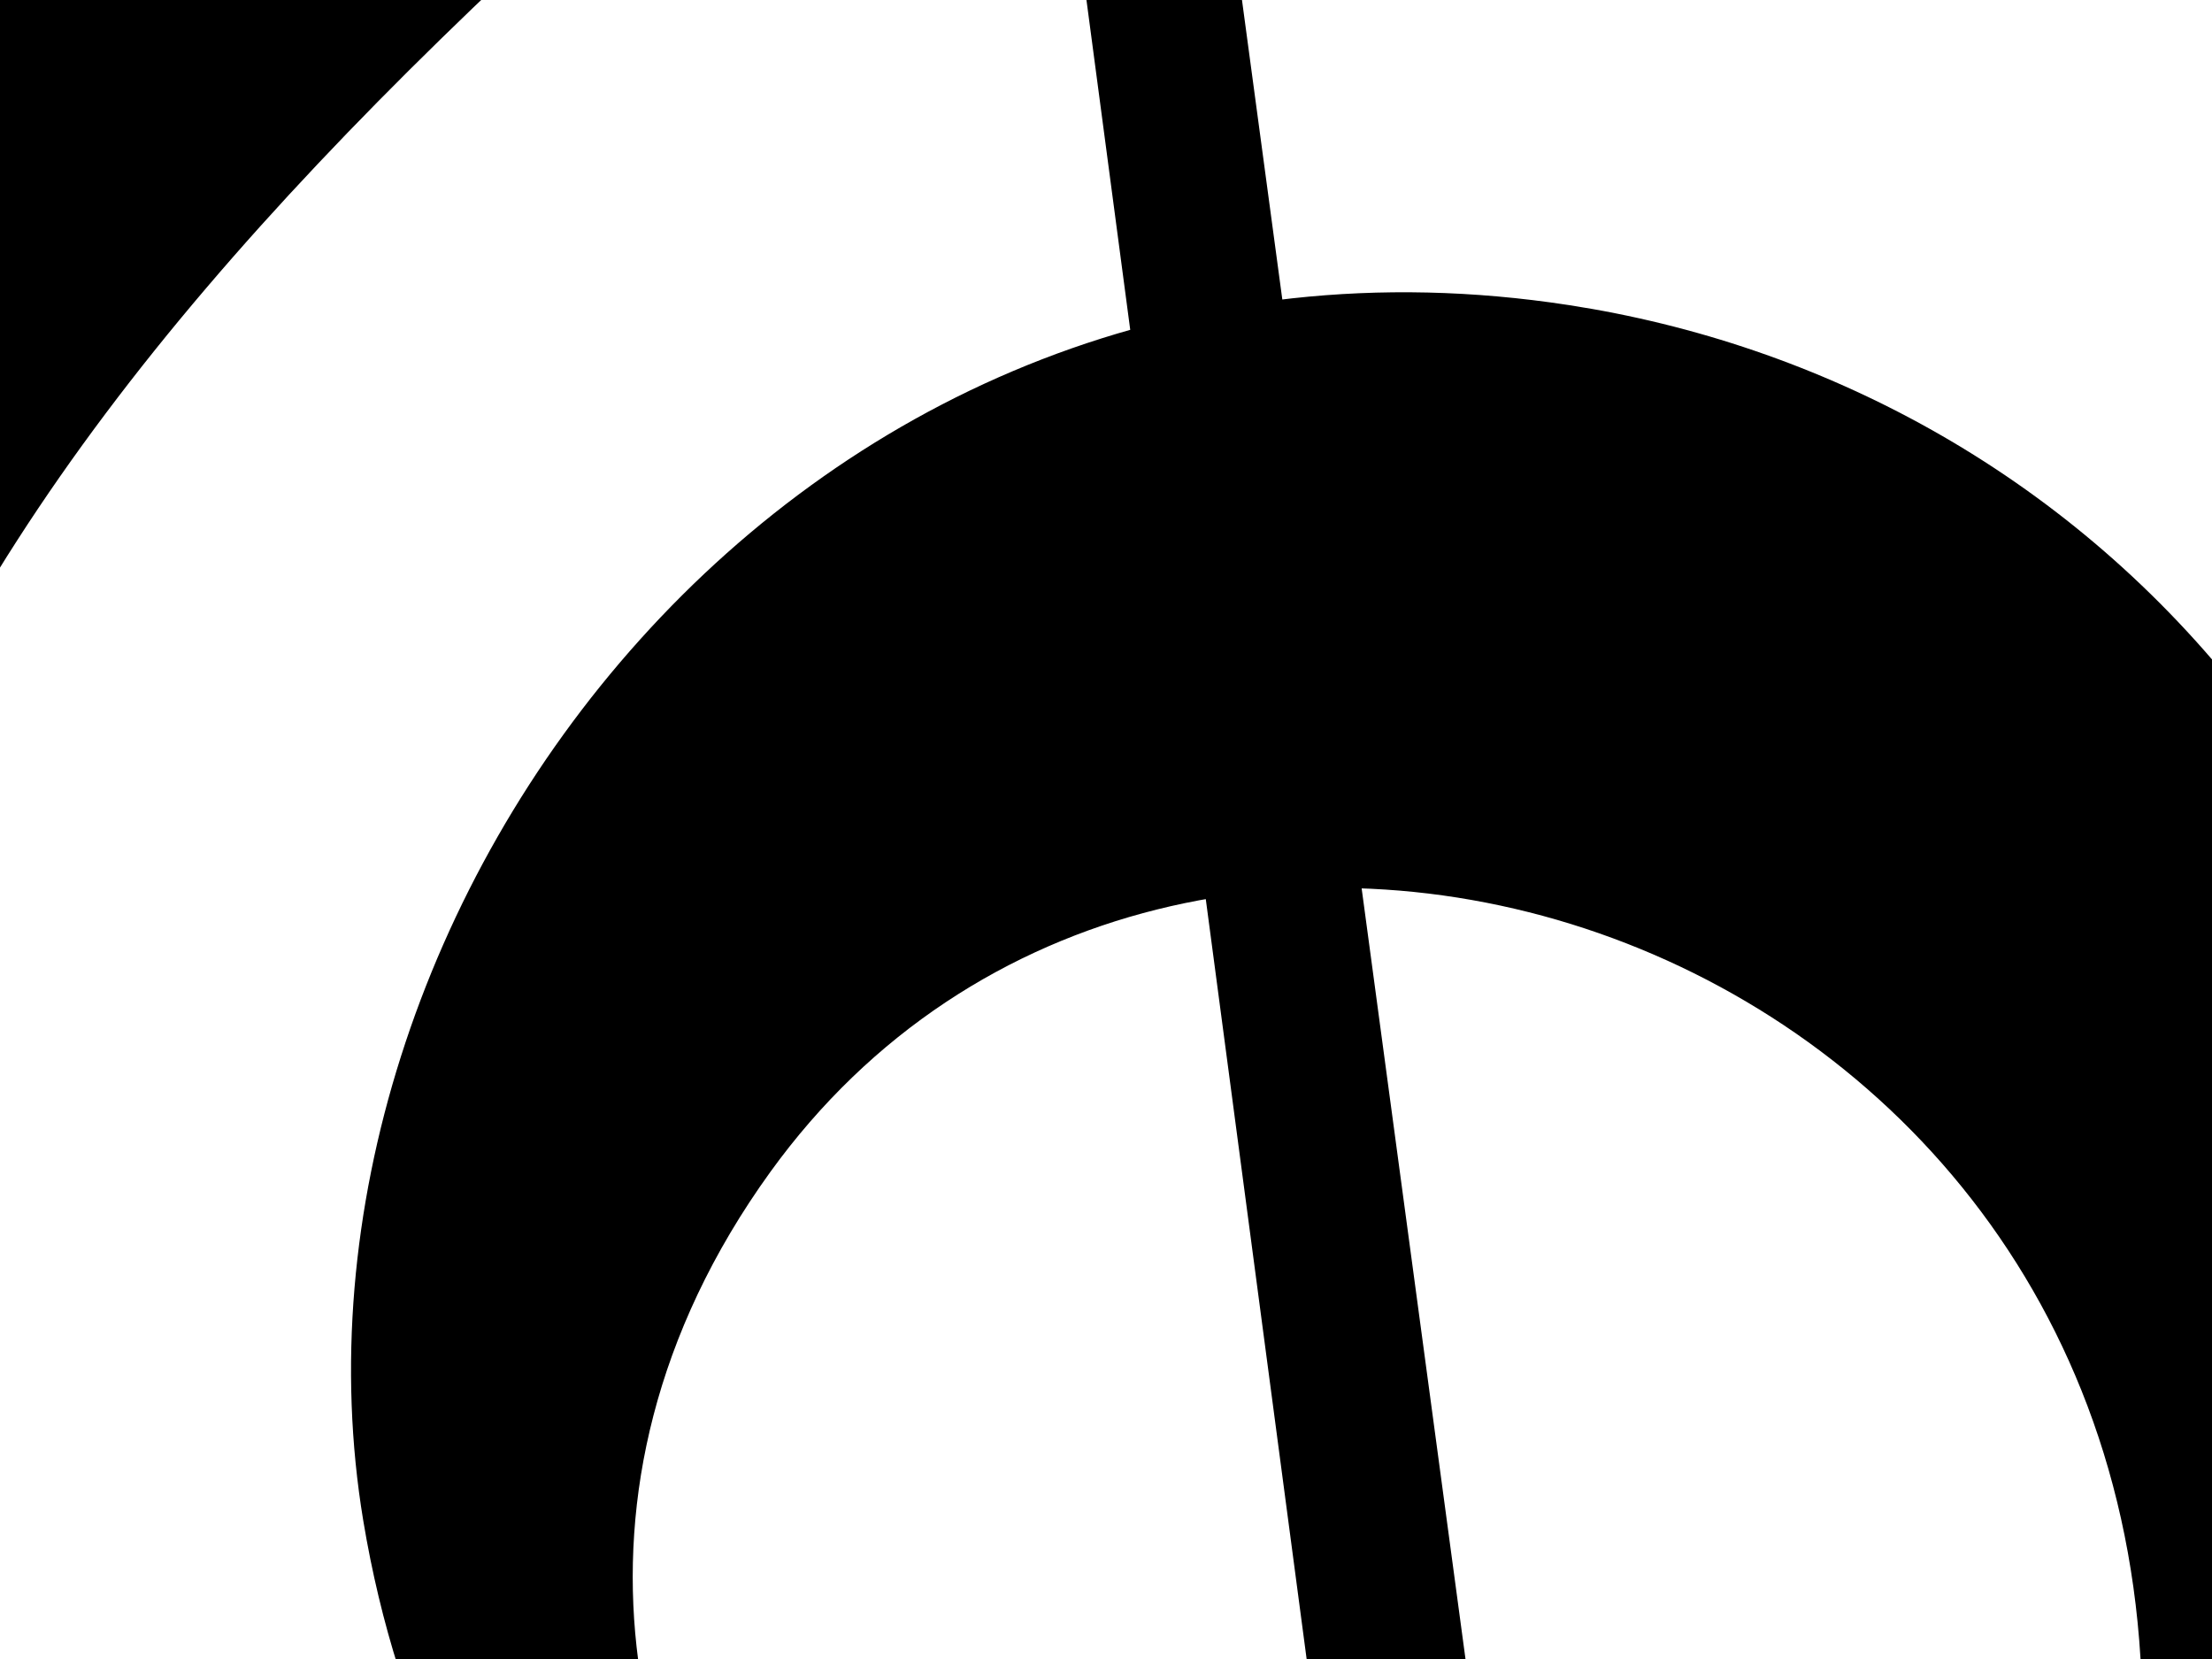 <?xml version="1.0"?><svg width="640" height="480" xmlns="http://www.w3.org/2000/svg">
 <g>
  <title>Layer 1</title>
  <path fill="black" d="m298.109,810.967c-130.357,-7.577 -263.45,-89.34 -343.049,-183.184c-92.286,-108.805 -130.334,-256.736 -120.588,-378.219c28.631,-356.951 416.806,-567.925 560.499,-723.844c96.182,-104.366 116.345,-155.243 137.829,-208.919c41.592,-103.9 48.292,-225.635 -34.166,-234.723c-78.727,-8.677 -143.496,115.13 -172.424,199.744c-26.014,76.105 -43.305,152.461 -27.653,267.158c7.033,51.53 200.63,1489.933 203.896,1512.229c32.604,222.817 -94.821,315.016 -224.899,331.416c-280.896,35.413 -371.026,-250.041 -245.131,-358.453c96.922,-83.472 237.929,-11.81 230.311,125.42c-6.745,121.547 -125.927,125.128 -156.38,122.351c46.748,83.842 399.178,127.644 345.063,-251.151c-7.604,-53.229 -186.5,-1404.949 -190.884,-1435.197c-32.819,-226.443 -37.82,-405.681 80.161,-614.847c43.556,-77.215 112.39,-127.064 146.182,-120.538c7.426,1.434 14.825,4.161 20.698,10.221c90.5,93.25 118.264,300.036 108.349,418.825c-10.153,121.629 -15.811,247.543 -136.751,394.378c-46.803,56.823 -189.623,182.001 -271.51,253.918c-115.057,101.046 -198.511,189.299 -243.665,295.766c-50.744,119.656 -59.335,270.282 55.279,403.932c65.93,75.511 175.32,129.092 267.382,130.234c255.983,3.179 330.736,-123.004 333.124,-265.902c3.932,-235.298 -280.133,-324.26 -396.921,-162.472c-67.715,93.811 -37.952,192.551 7.526,239.527c15.61,16.122 33.047,28.402 49.543,35.248c5.978,2.48 20.04,9.02 16.049,18.592c-3.32,7.965 -9.769,8.412 -15.642,7.709c-73.648,-8.833 -155.197,-79.229 -175.251,-200.315c-29.22,-176.484 126.521,-385.837 348.831,-351.598c145.542,22.415 280.672,147.648 268.82,380.845c-10.162,199.863 -175.854,356.307 -424.625,341.847z" id="clef"/>
 </g>
</svg>